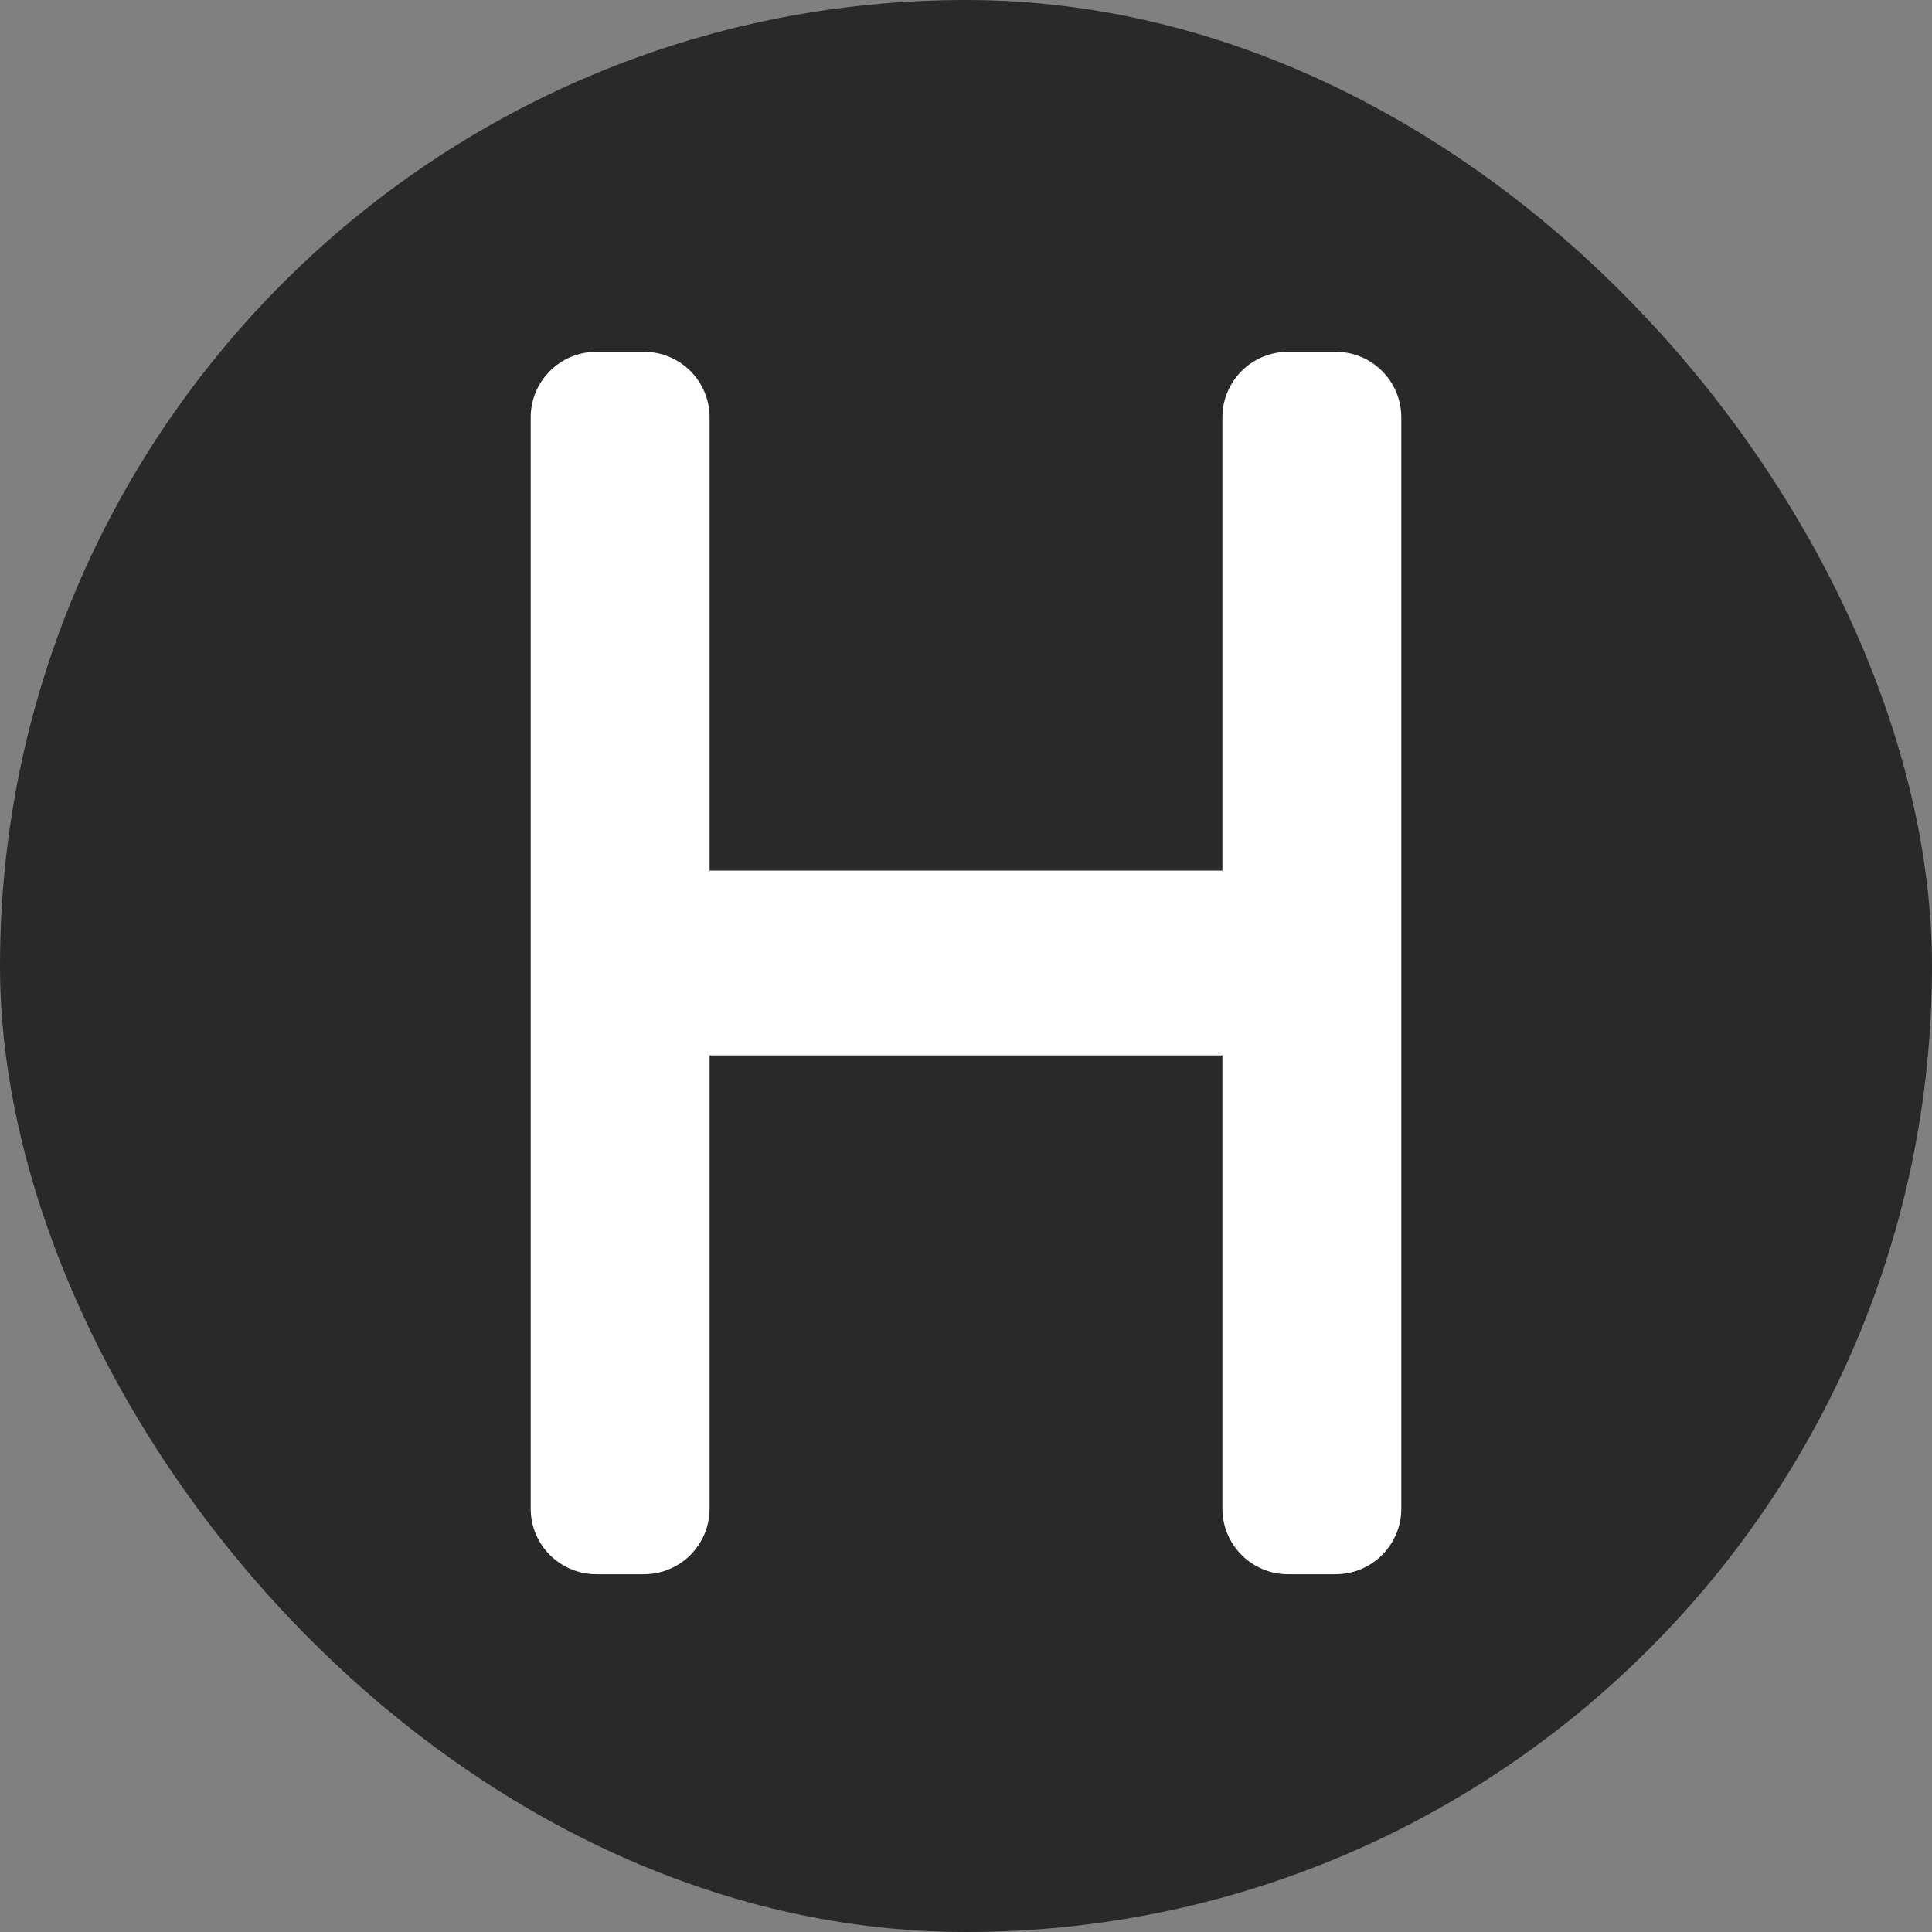 <svg width="324" height="324" viewBox="0 0 324 324" fill="none" xmlns="http://www.w3.org/2000/svg">
<rect x="0" y="0" width="324" height="324" fill="#808080" stroke="none"/>
<rect width="324" height="324" rx="162" fill="#292929"/>
<rect x="95" y="177" width="31" height="134" rx="11" transform="rotate(-90 95 177)" fill="white"/>
<path d="M89 70C89 63.925 93.925 59 100 59H108C114.075 59 119 63.925 119 70V253C119 259.075 114.075 264 108 264H100C93.925 264 89 259.075 89 253V70Z" fill="white"/>
<path d="M205 70C205 63.925 209.925 59 216 59H224C230.075 59 235 63.925 235 70V253C235 259.075 230.075 264 224 264H216C209.925 264 205 259.075 205 253V70Z" fill="white"/>
</svg>
